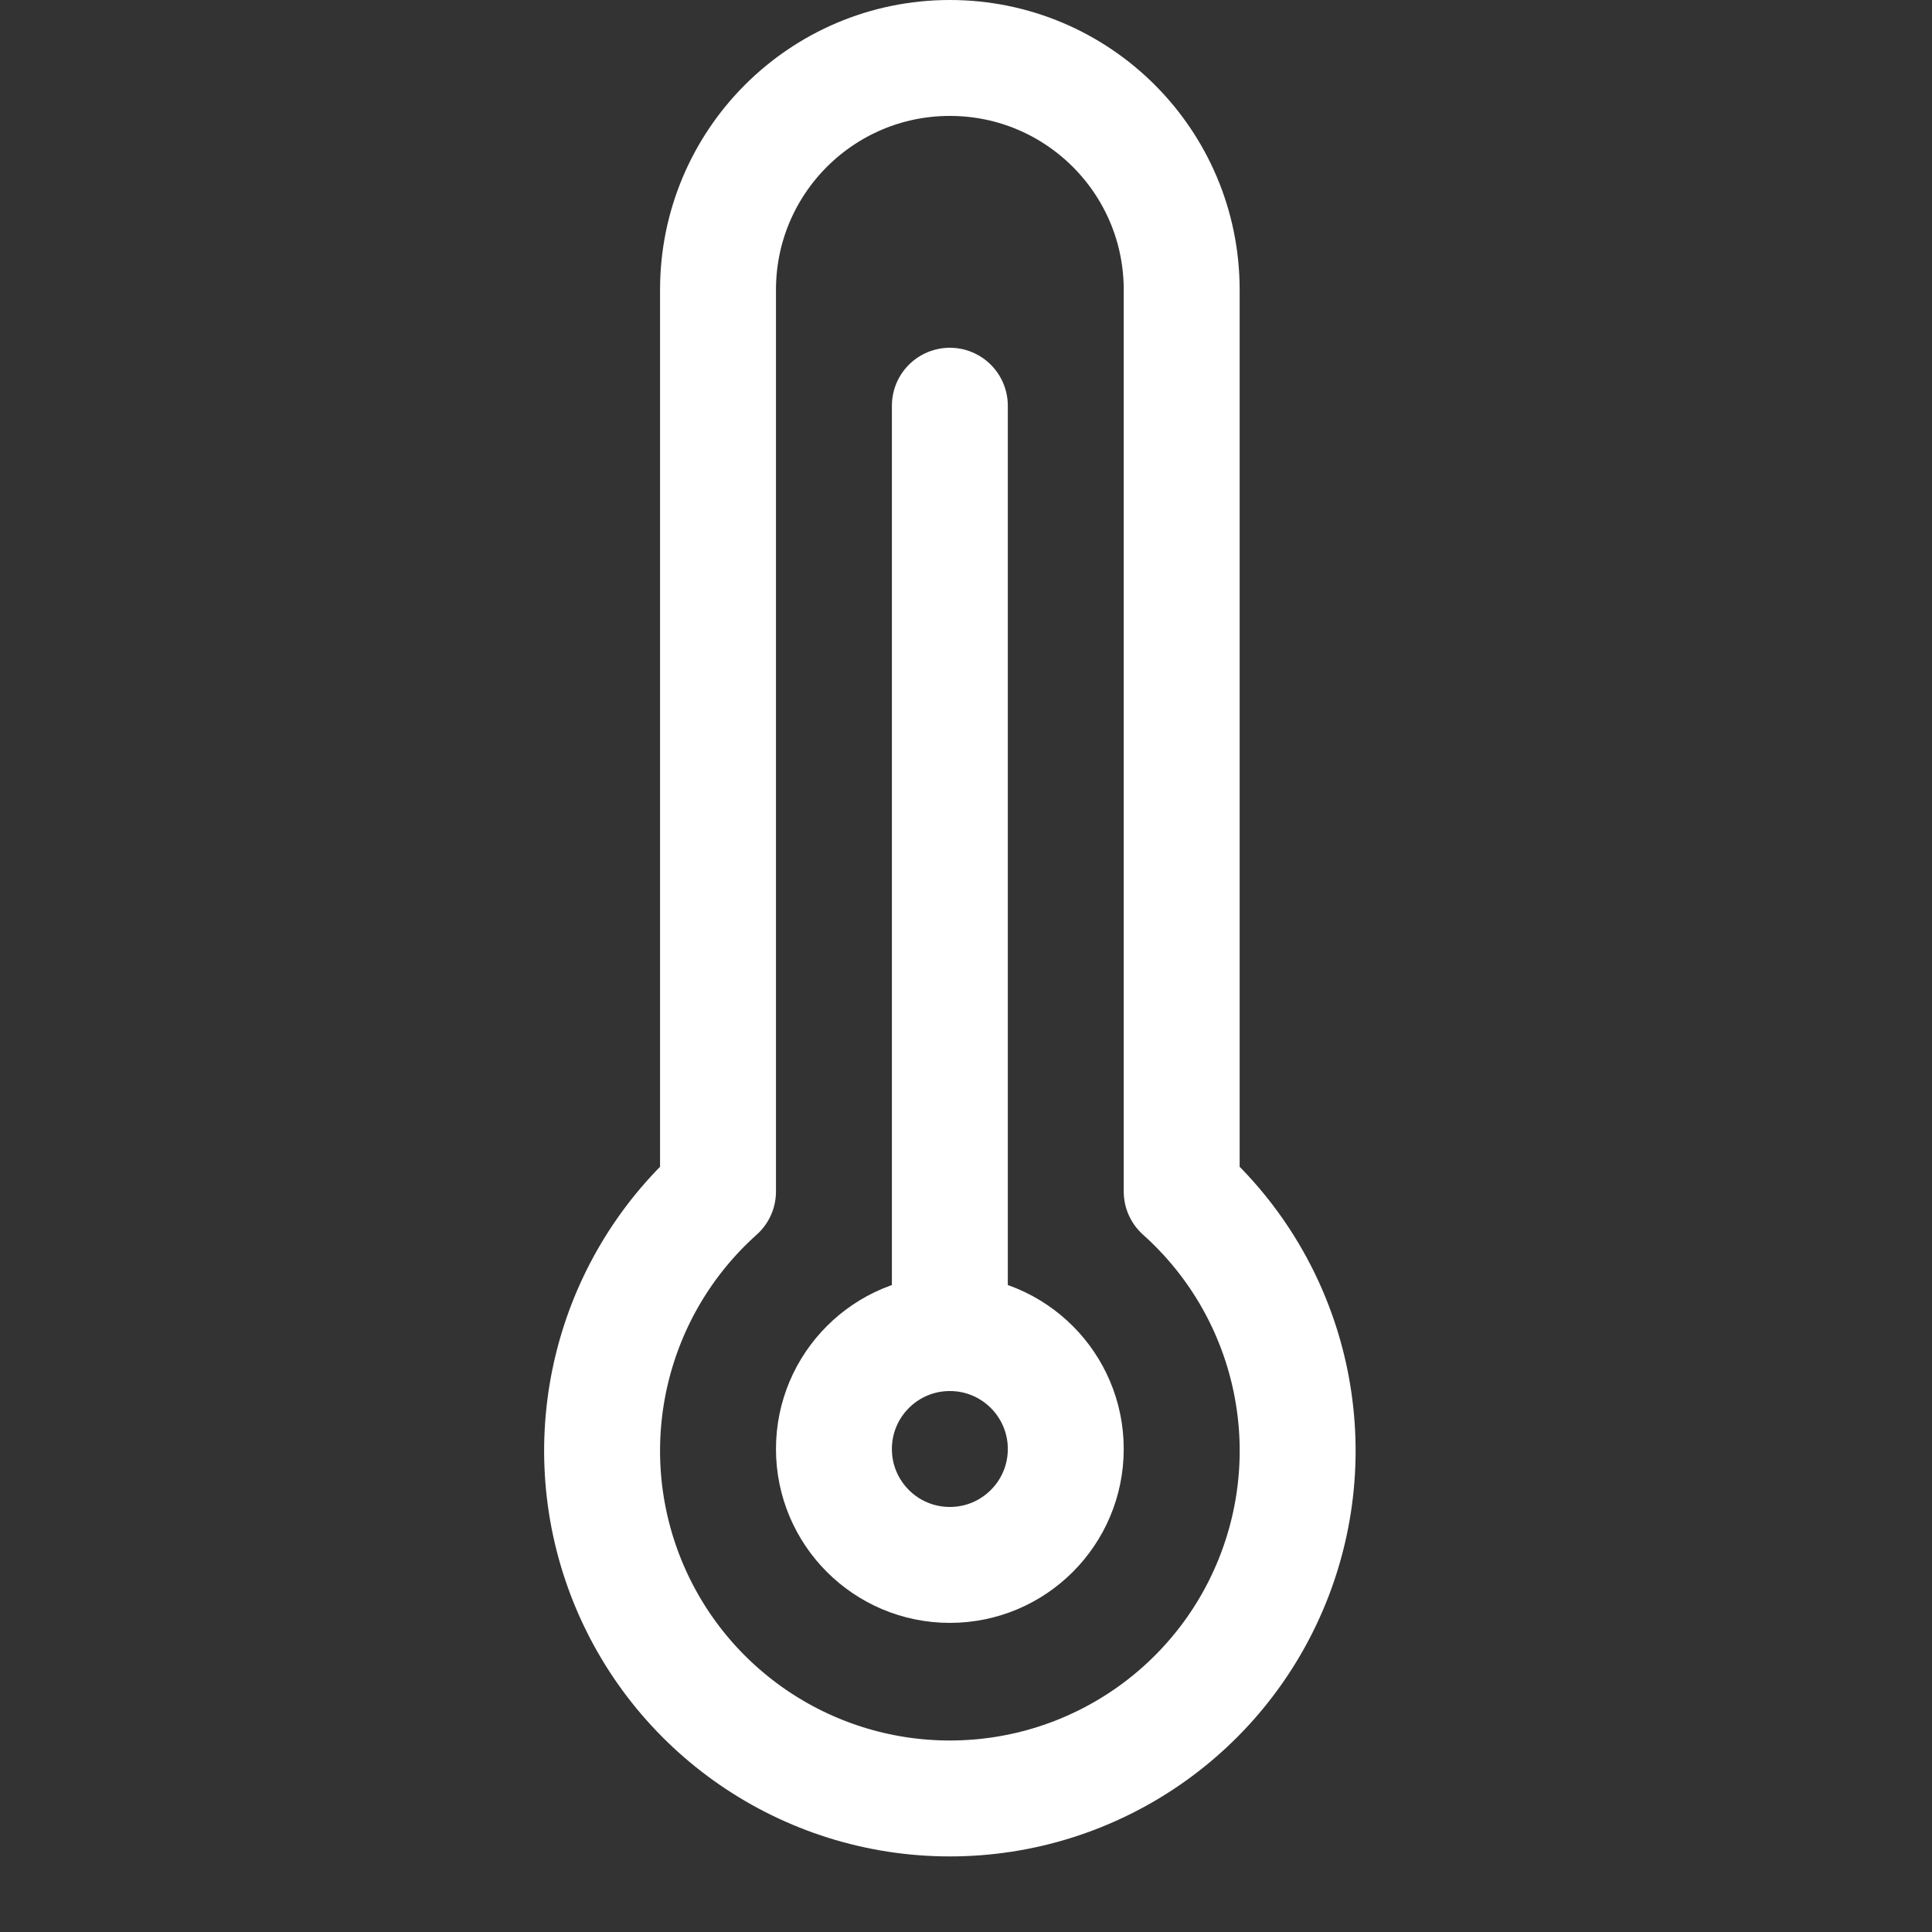 <svg width="25" height="25" viewBox="0 0 25 25" fill="none" xmlns="http://www.w3.org/2000/svg"><rect x="0" y="0" width="25" height="25" fill="#333333" stroke="none"/><path fill-rule="evenodd" clip-rule="evenodd" d="M15.291 15.418V3.75C15.291 2.093 13.948 0.75 12.291 0.75C10.634 0.75 9.291 2.093 9.291 3.75V15.418C7.901 16.662 7.422 18.635 8.087 20.378C8.753 22.121 10.425 23.272 12.291 23.272C14.157 23.272 15.829 22.121 16.495 20.378C17.161 18.635 16.682 16.662 15.291 15.418Z" stroke="white" stroke-width="1.5" stroke-linecap="round" stroke-linejoin="round"/><path d="M12.291 5.25V17.25" stroke="white" stroke-width="1.5" stroke-linecap="round" stroke-linejoin="round"/><circle cx="12.291" cy="18.75" r="1.5" stroke="white" stroke-width="1.5" stroke-linecap="round" stroke-linejoin="round"/></svg>